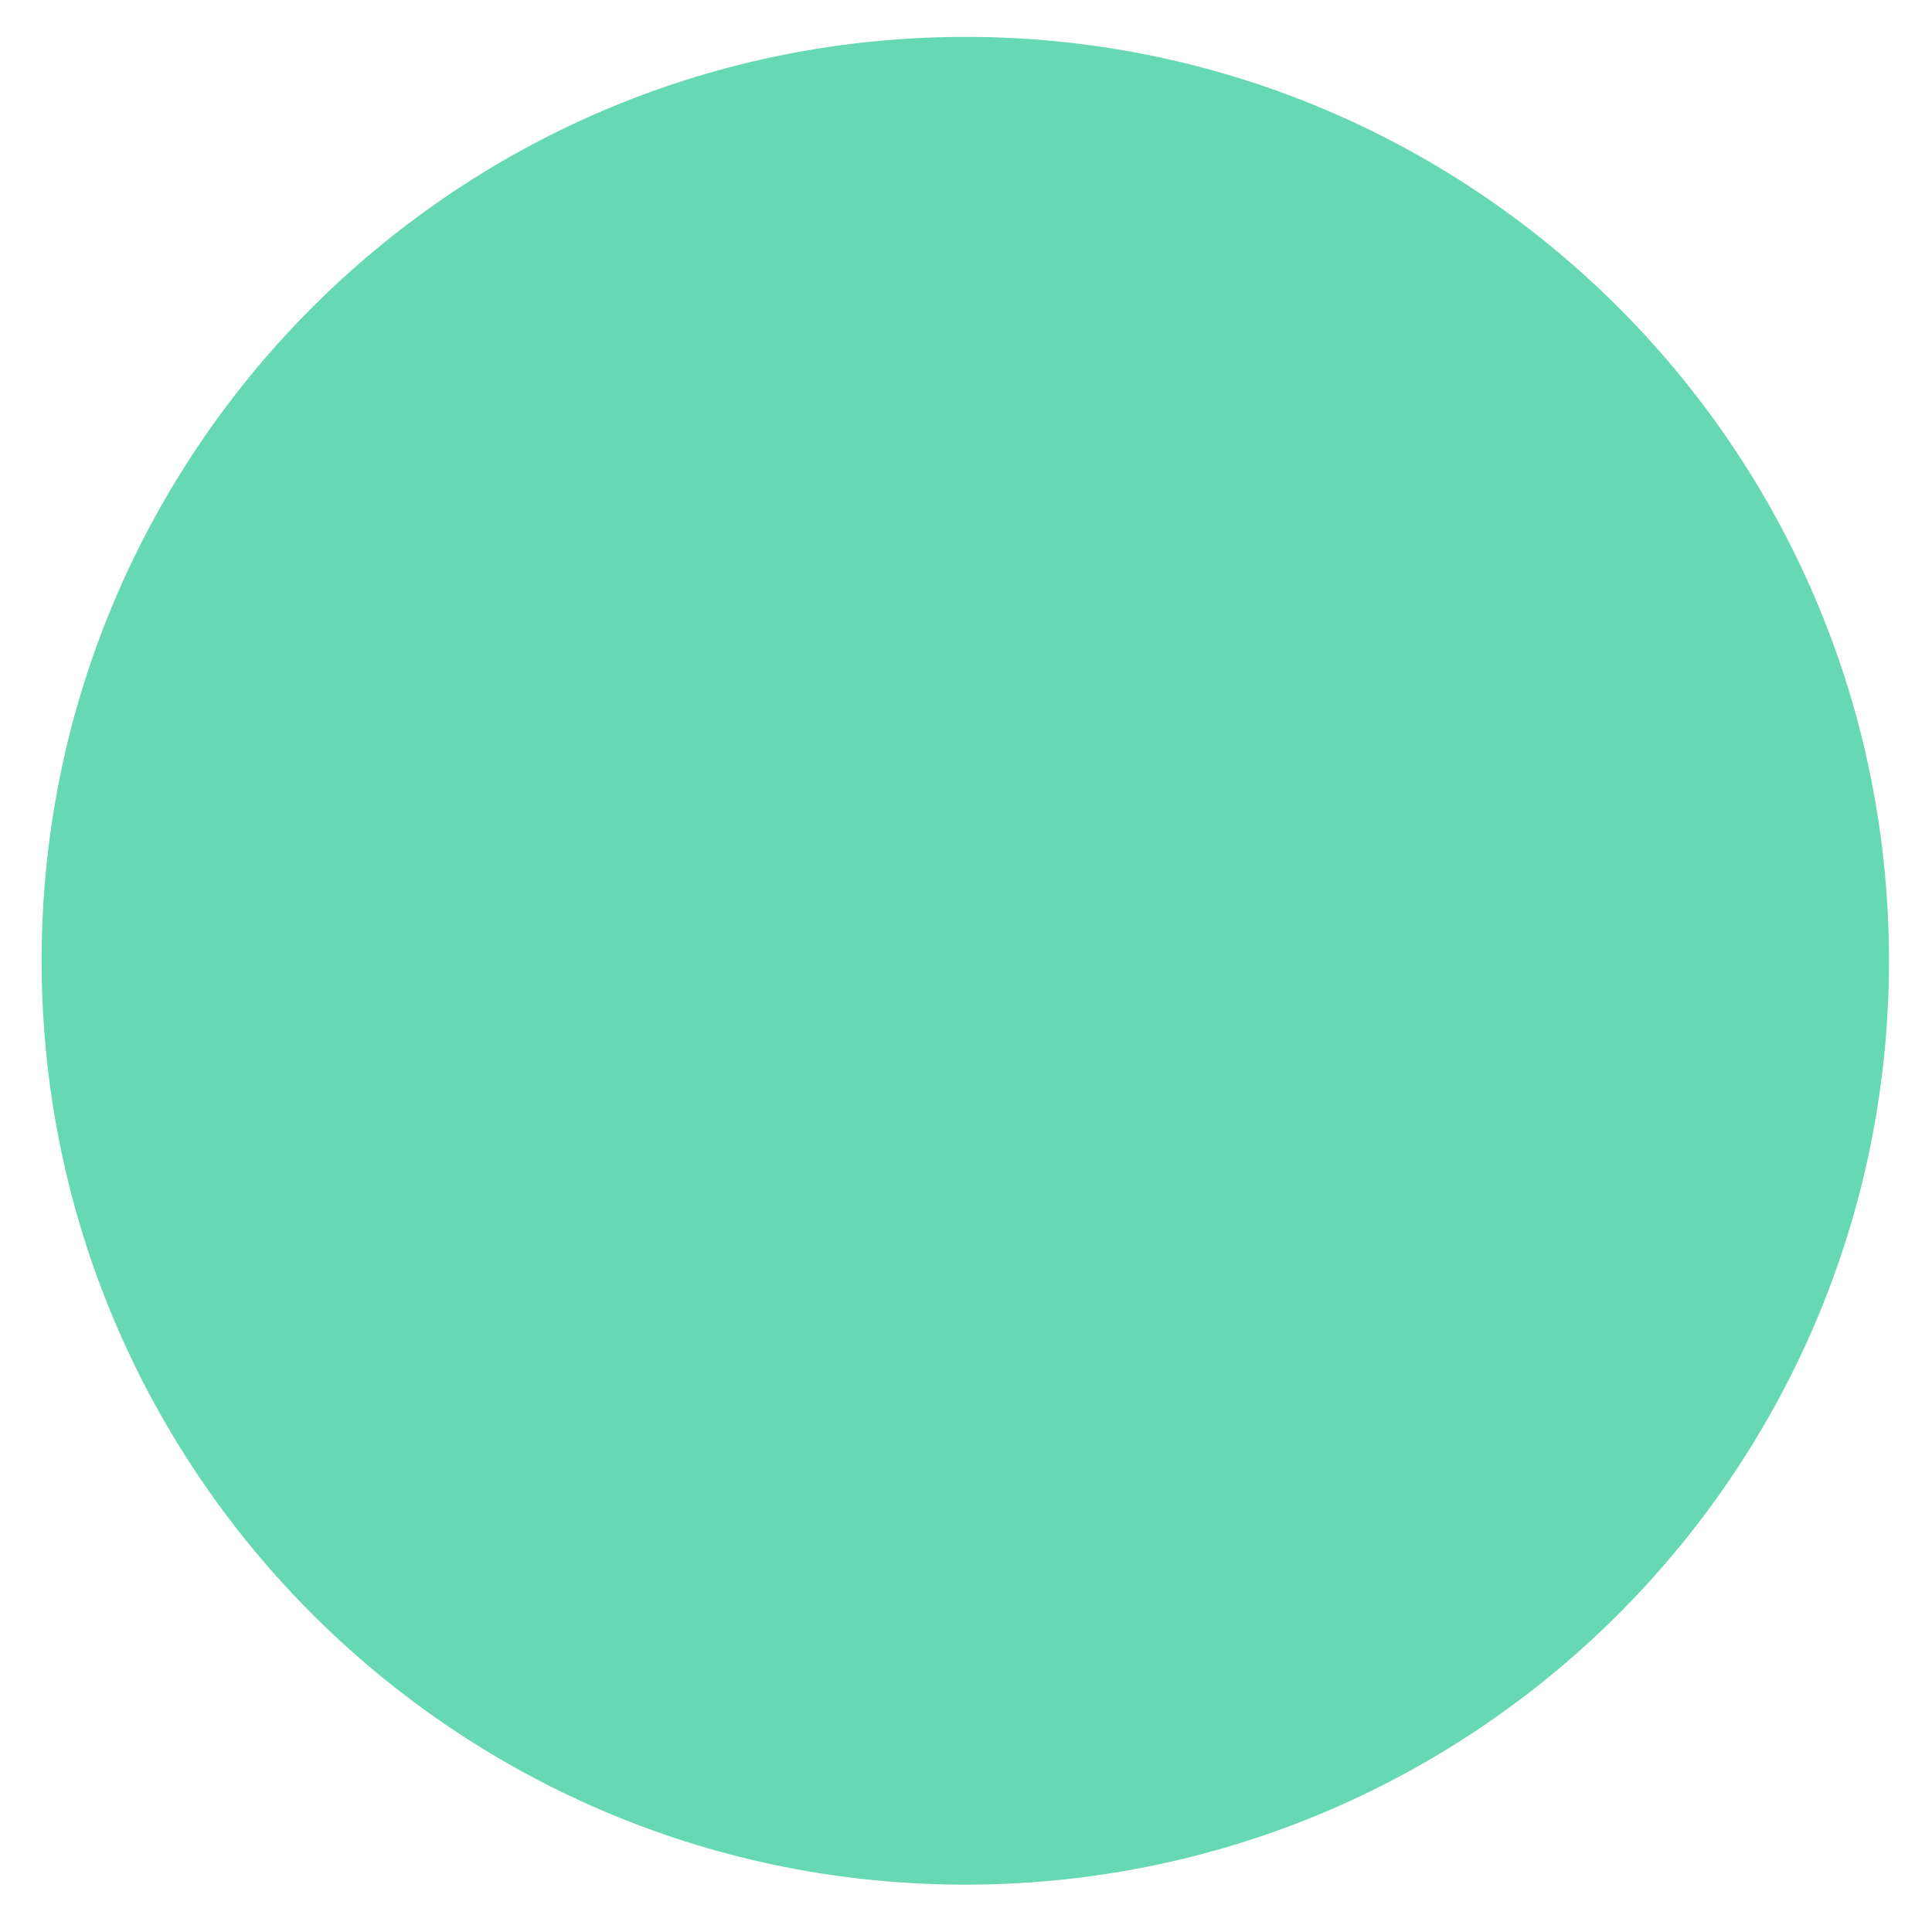 <svg width="29" height="29" viewBox="0 0 29 29" fill="none" xmlns="http://www.w3.org/2000/svg">
<path d="M14.577 28.289C22.234 28.241 28.402 21.993 28.354 14.334C28.306 6.675 22.06 0.506 14.403 0.554C6.745 0.602 0.577 6.85 0.625 14.508C0.673 22.167 6.92 28.337 14.577 28.289Z" fill="#66D8B3"/>
</svg>
